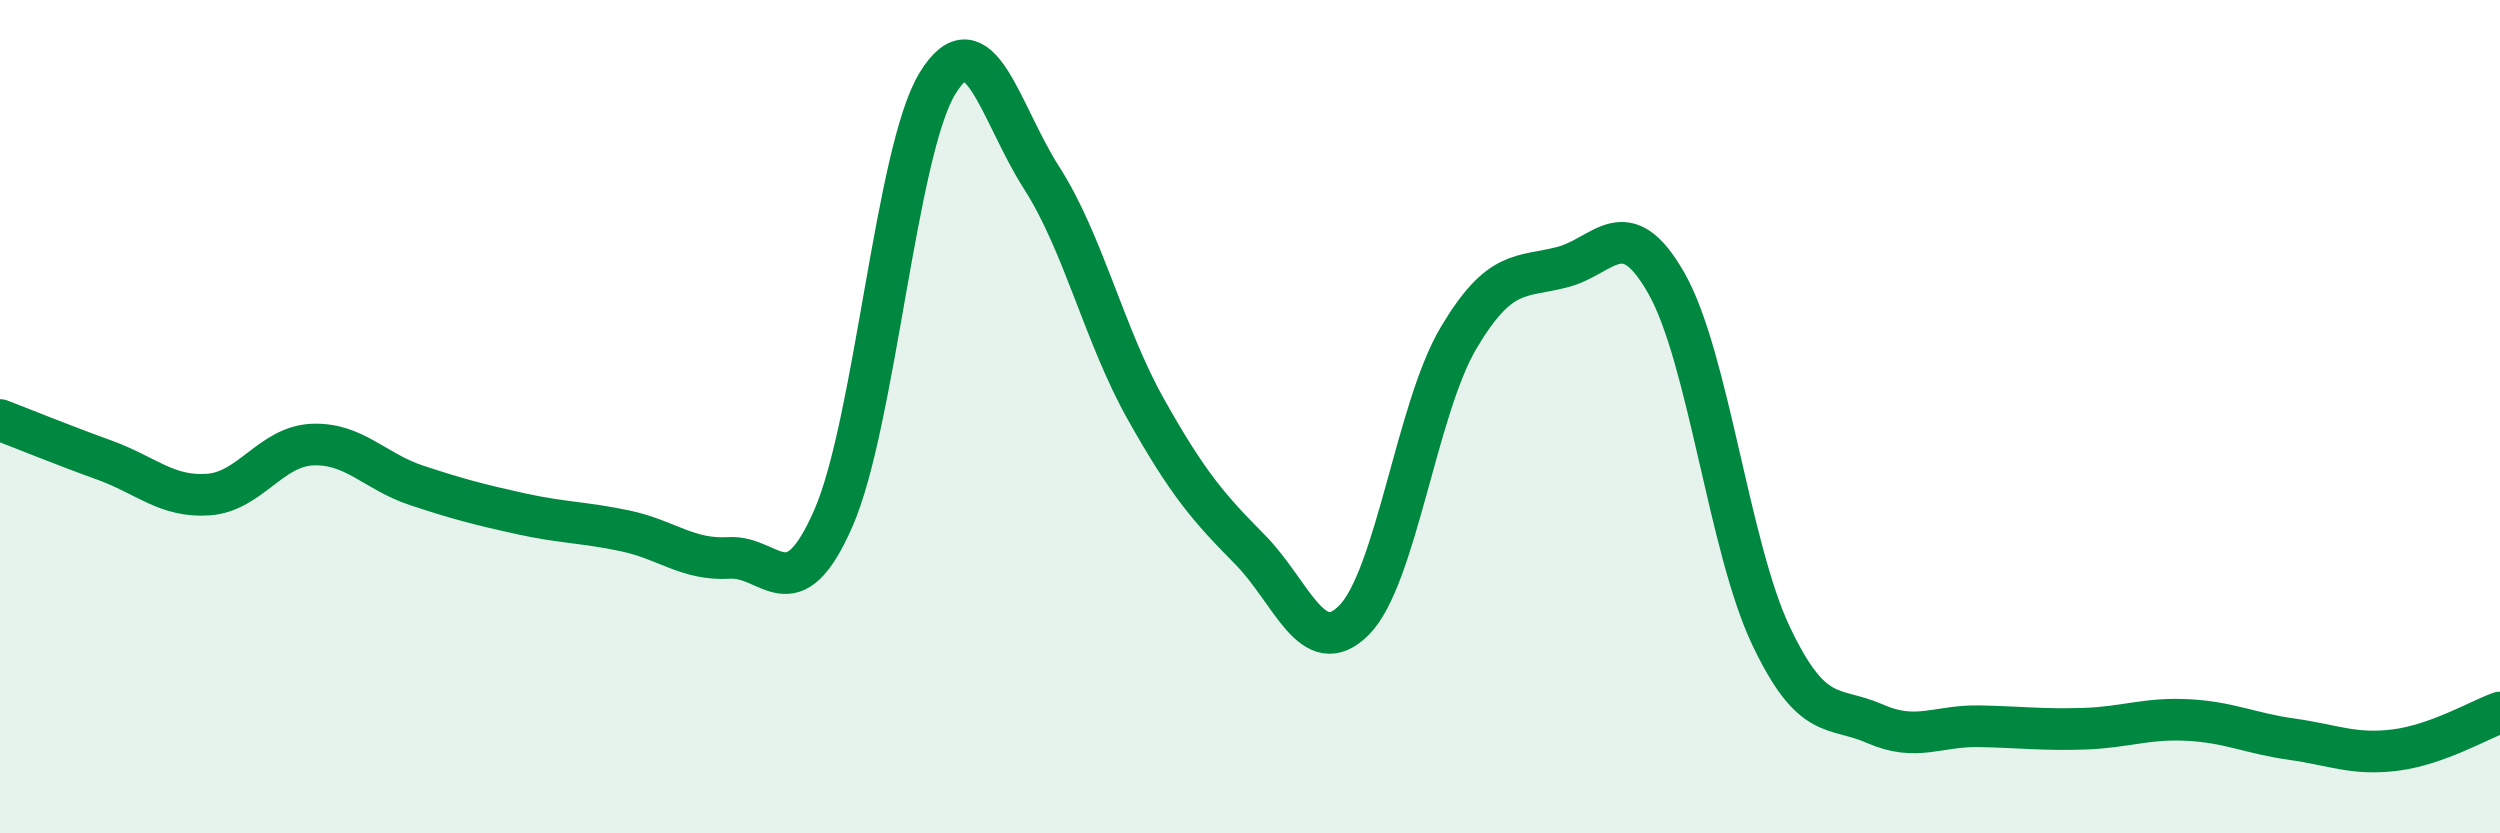 
    <svg width="60" height="20" viewBox="0 0 60 20" xmlns="http://www.w3.org/2000/svg">
      <path
        d="M 0,10.08 C 0.5,10.27 1.5,10.68 2.5,11.04 C 3.5,11.4 4,11.94 5,11.87 C 6,11.8 6.5,10.71 7.5,10.67 C 8.5,10.63 9,11.32 10,11.65 C 11,11.98 11.5,12.11 12.5,12.33 C 13.5,12.55 14,12.53 15,12.74 C 16,12.95 16.5,13.45 17.5,13.39 C 18.5,13.33 19,14.72 20,12.44 C 21,10.16 21.5,3.63 22.5,2 C 23.5,0.37 24,2.71 25,4.27 C 26,5.83 26.5,8.04 27.5,9.82 C 28.5,11.6 29,12.18 30,13.19 C 31,14.2 31.5,15.89 32.5,14.88 C 33.5,13.87 34,9.81 35,8.12 C 36,6.43 36.5,6.67 37.5,6.41 C 38.5,6.15 39,5.04 40,6.81 C 41,8.58 41.5,13.14 42.5,15.25 C 43.5,17.36 44,16.93 45,17.37 C 46,17.81 46.5,17.41 47.5,17.43 C 48.5,17.45 49,17.52 50,17.49 C 51,17.46 51.5,17.23 52.5,17.28 C 53.5,17.33 54,17.6 55,17.74 C 56,17.88 56.5,18.13 57.5,18 C 58.5,17.87 59.5,17.28 60,17.1L60 20L0 20Z"
        fill="#008740"
        opacity="0.1"
        stroke-linecap="round"
        stroke-linejoin="round"
      />
      <path
        d="M 0,10.08 C 0.5,10.27 1.5,10.68 2.5,11.04 C 3.5,11.4 4,11.94 5,11.87 C 6,11.8 6.5,10.71 7.5,10.67 C 8.5,10.63 9,11.32 10,11.65 C 11,11.98 11.5,12.11 12.5,12.33 C 13.5,12.55 14,12.53 15,12.74 C 16,12.95 16.5,13.45 17.5,13.39 C 18.5,13.33 19,14.72 20,12.44 C 21,10.16 21.5,3.63 22.5,2 C 23.5,0.37 24,2.71 25,4.27 C 26,5.83 26.5,8.04 27.5,9.82 C 28.5,11.6 29,12.18 30,13.19 C 31,14.2 31.5,15.89 32.5,14.88 C 33.5,13.87 34,9.81 35,8.12 C 36,6.43 36.5,6.67 37.5,6.41 C 38.5,6.15 39,5.04 40,6.81 C 41,8.58 41.5,13.14 42.5,15.25 C 43.5,17.36 44,16.93 45,17.37 C 46,17.81 46.5,17.41 47.5,17.43 C 48.5,17.45 49,17.52 50,17.49 C 51,17.46 51.5,17.23 52.5,17.28 C 53.5,17.33 54,17.6 55,17.74 C 56,17.88 56.5,18.13 57.5,18 C 58.5,17.87 59.5,17.28 60,17.1"
        stroke="#008740"
        stroke-width="1"
        fill="none"
        stroke-linecap="round"
        stroke-linejoin="round"
      />
    </svg>
  